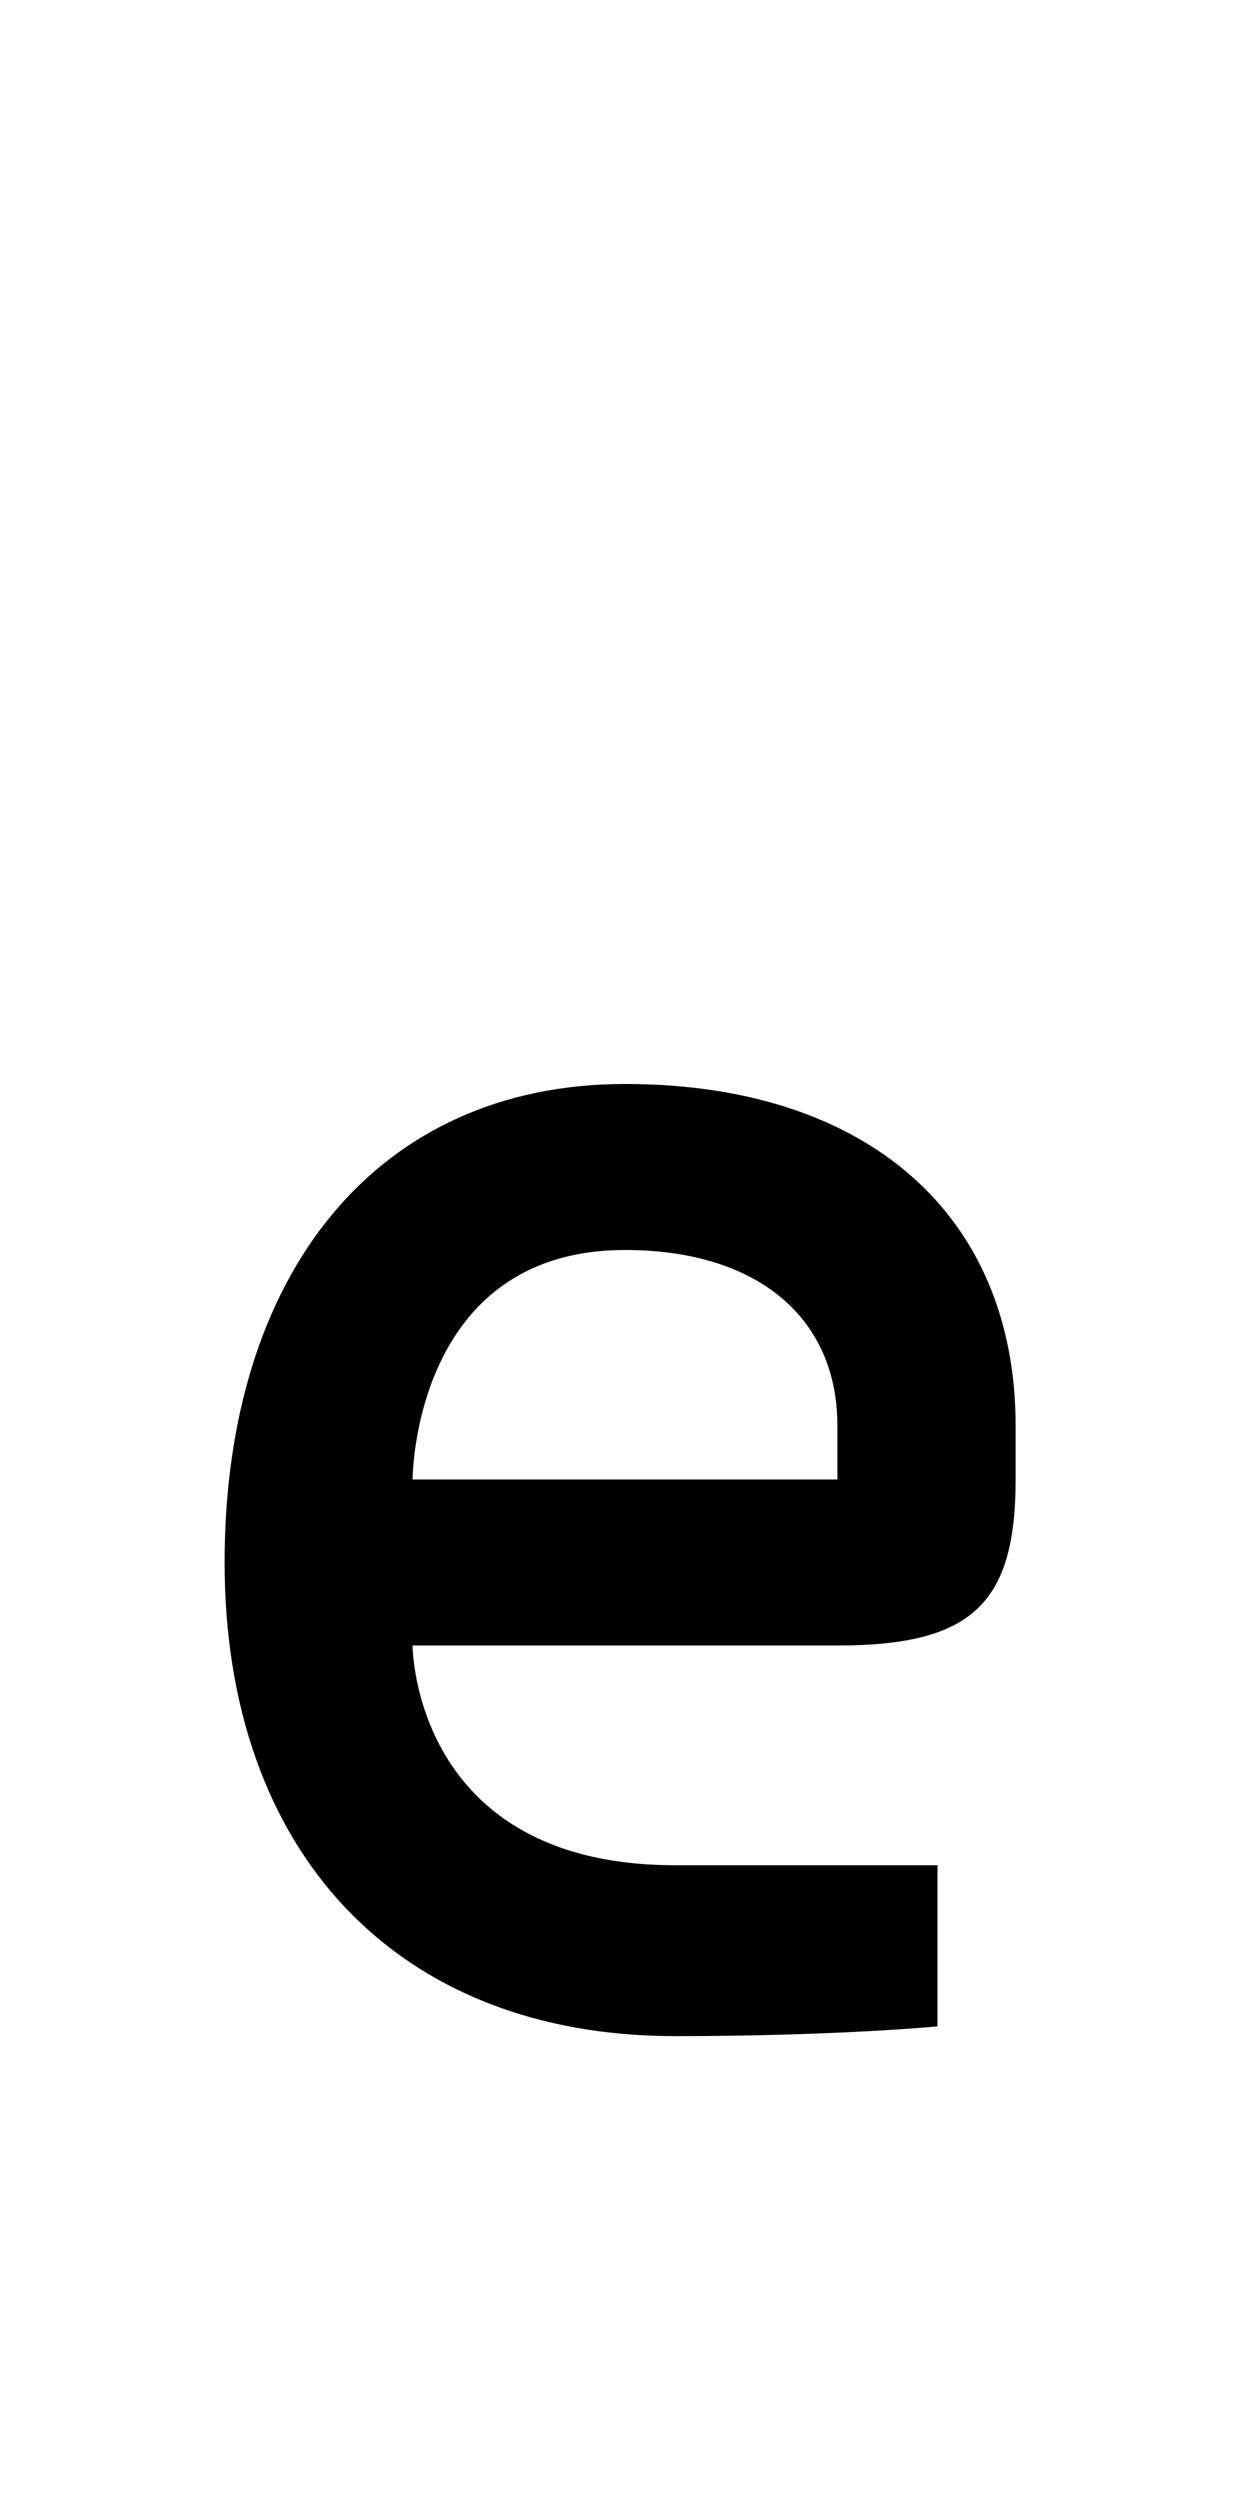 <?xml version="1.0" encoding="UTF-8" standalone="no"?>
<svg
   xmlns:dc="http://purl.org/dc/elements/1.1/"
   xmlns:cc="http://creativecommons.org/ns#"
   xmlns:rdf="http://www.w3.org/1999/02/22-rdf-syntax-ns#"
   xmlns:svg="http://www.w3.org/2000/svg"
   xmlns="http://www.w3.org/2000/svg"
   version="1.1"
   width="1024"
   height="2048"
   id="svg3355">
  <defs
     id="defs3357" />
  <path
     d="m 553,1668 c 133.003,0 215,-8 215,-8 V 1528 H 553 c -215.002,0 -215,-180 -215,-180 h 348 c 110.002,0 146,-33.996 146,-136 v -44 C 832,994.999 710,888 512,888 c -202.997,0 -328,154.996 -328,392 0,237.004 140.999,388 369,388 z M 686,1212 H 338 c 0,0 0.004,-188 174,-188 107.999,0 174,54.998 174,144 z"
     id="path3157-2-7-7-2-8-2-3-1-1-3-3-6-0"
     style="display:inline;fill:#000000;fill-opacity:1;stroke:none" />
</svg>
